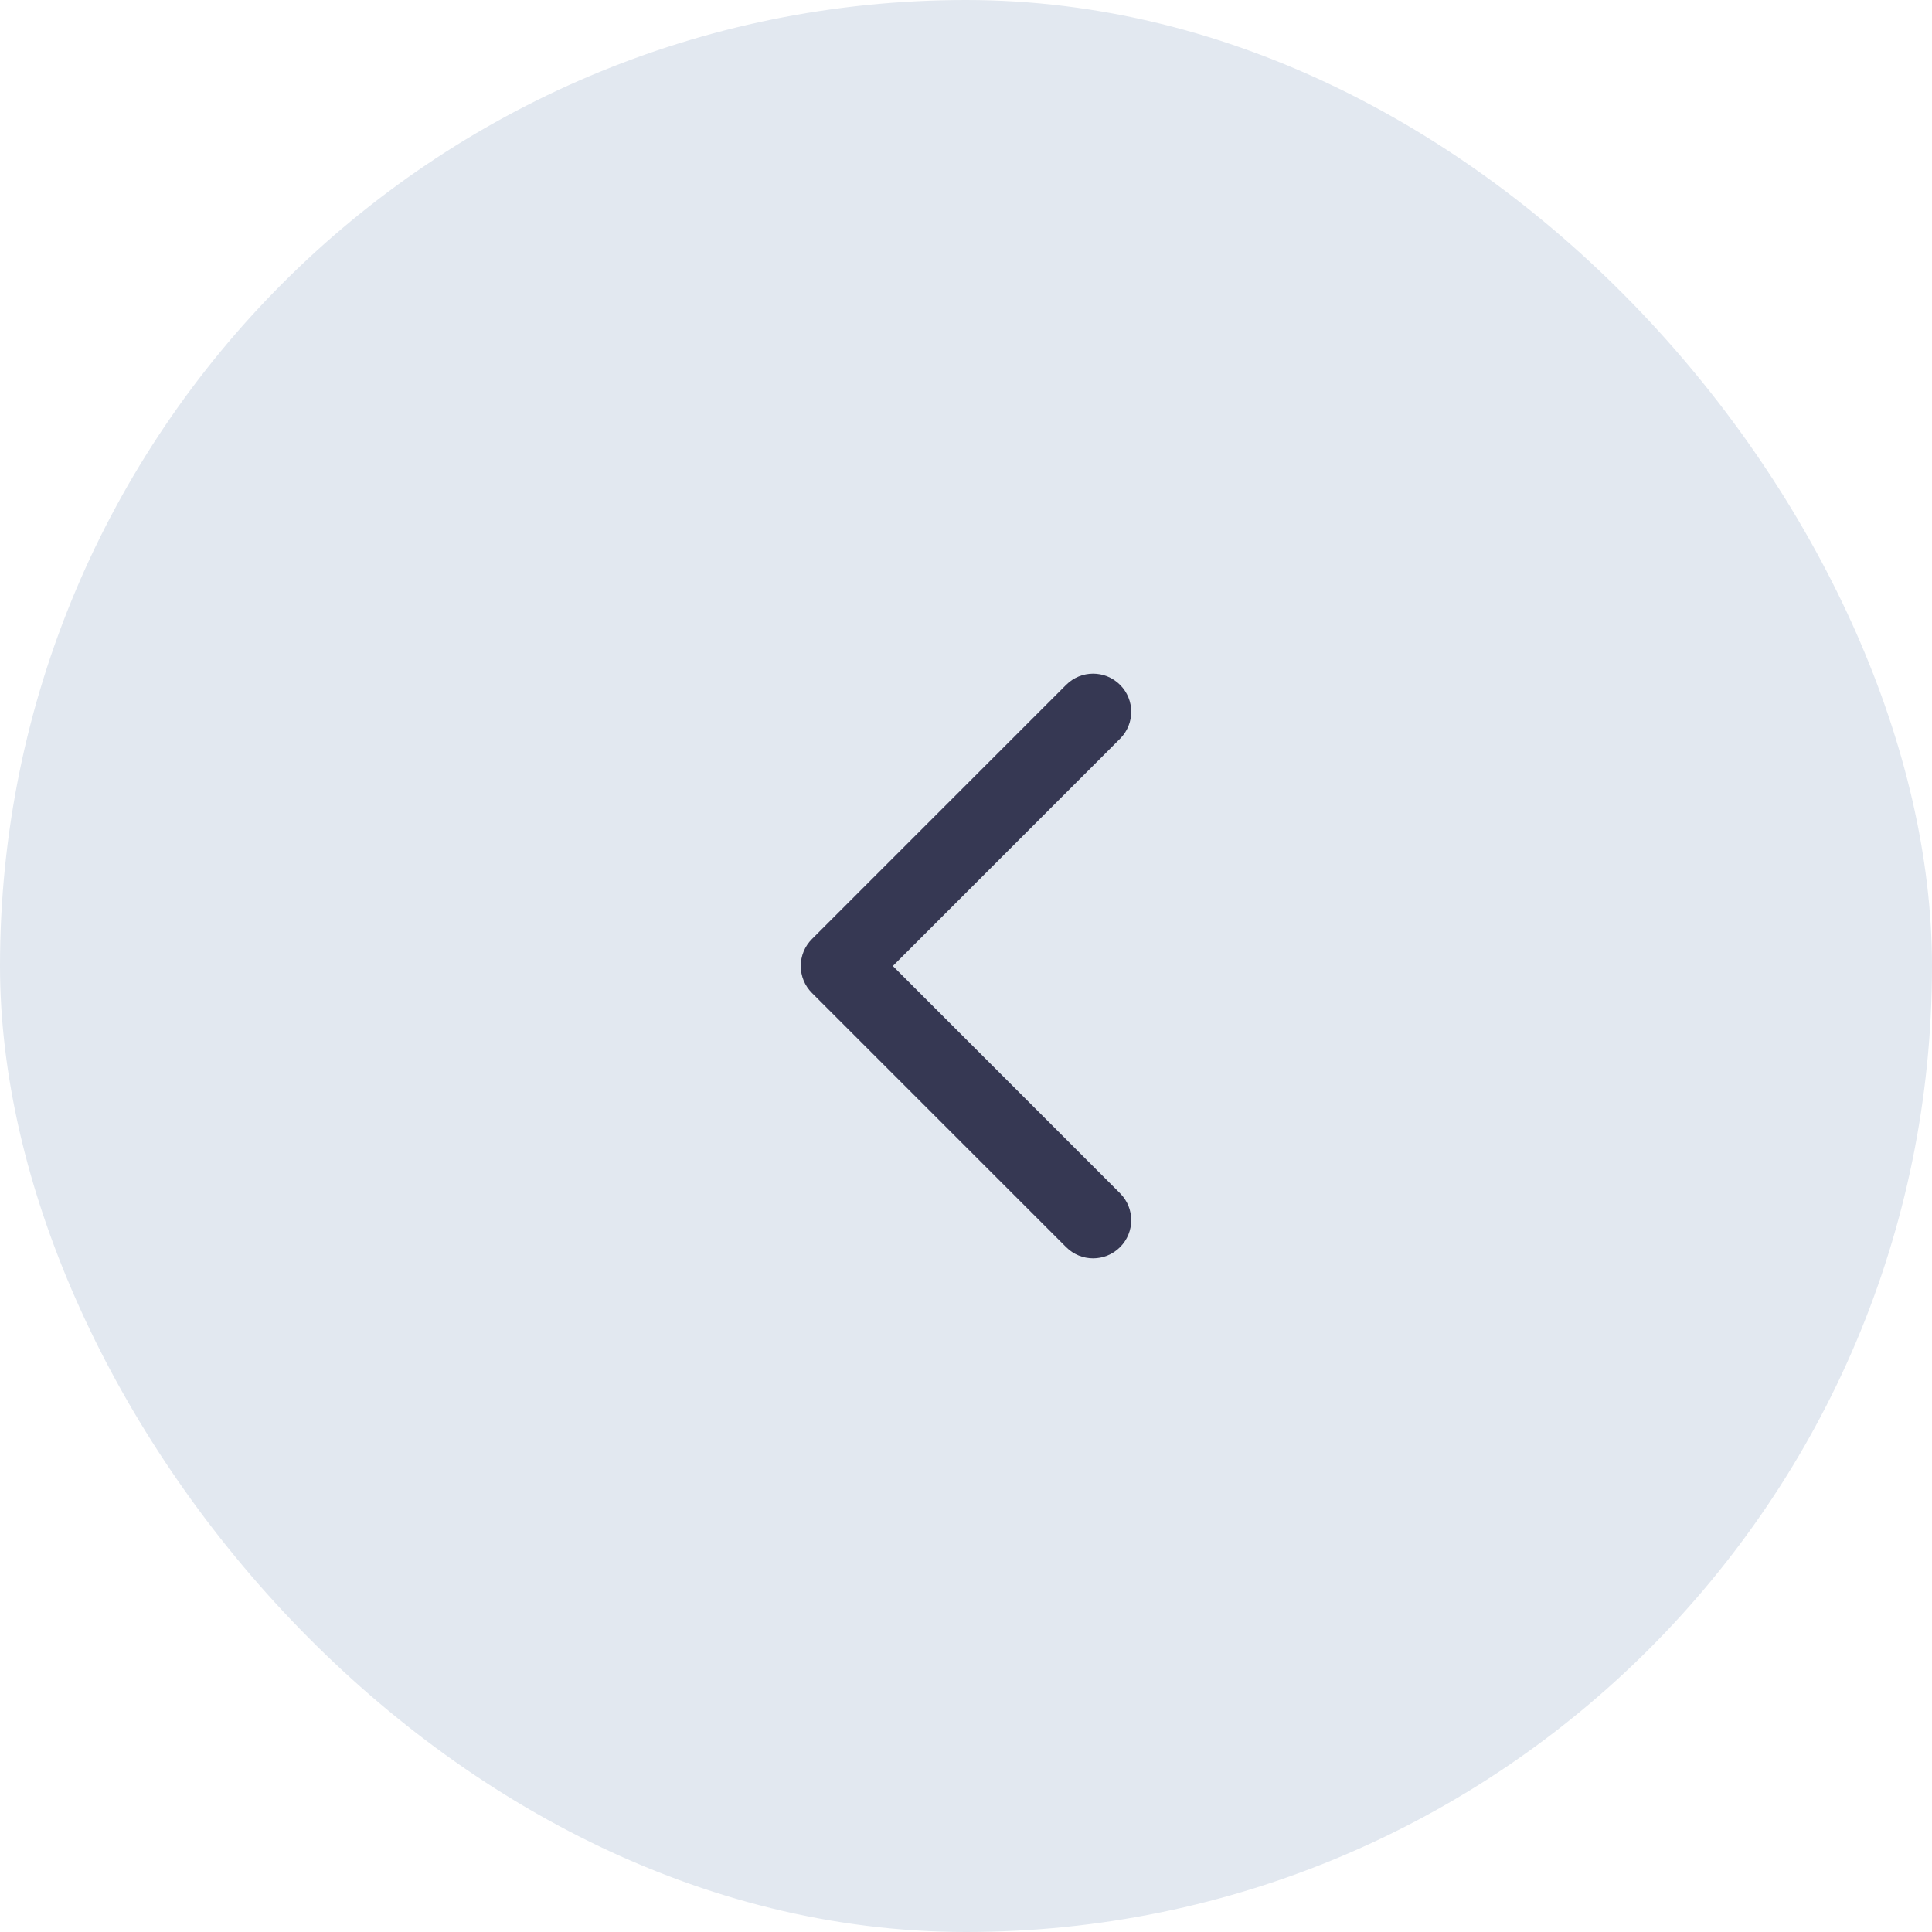 <svg width="38" height="38" viewBox="0 0 38 38" fill="none" xmlns="http://www.w3.org/2000/svg">
<rect width="38" height="38" rx="19" fill="#E2E8F0"/>
<path fill-rule="evenodd" clip-rule="evenodd" d="M22.03 13.47C22.323 13.763 22.323 14.237 22.03 14.53L17.561 19L22.03 23.47C22.323 23.763 22.323 24.237 22.03 24.53C21.737 24.823 21.263 24.823 20.97 24.53L15.97 19.53C15.829 19.39 15.75 19.199 15.75 19C15.75 18.801 15.829 18.61 15.97 18.47L20.97 13.47C21.263 13.177 21.737 13.177 22.03 13.47Z" fill="#363853"/>
</svg>

